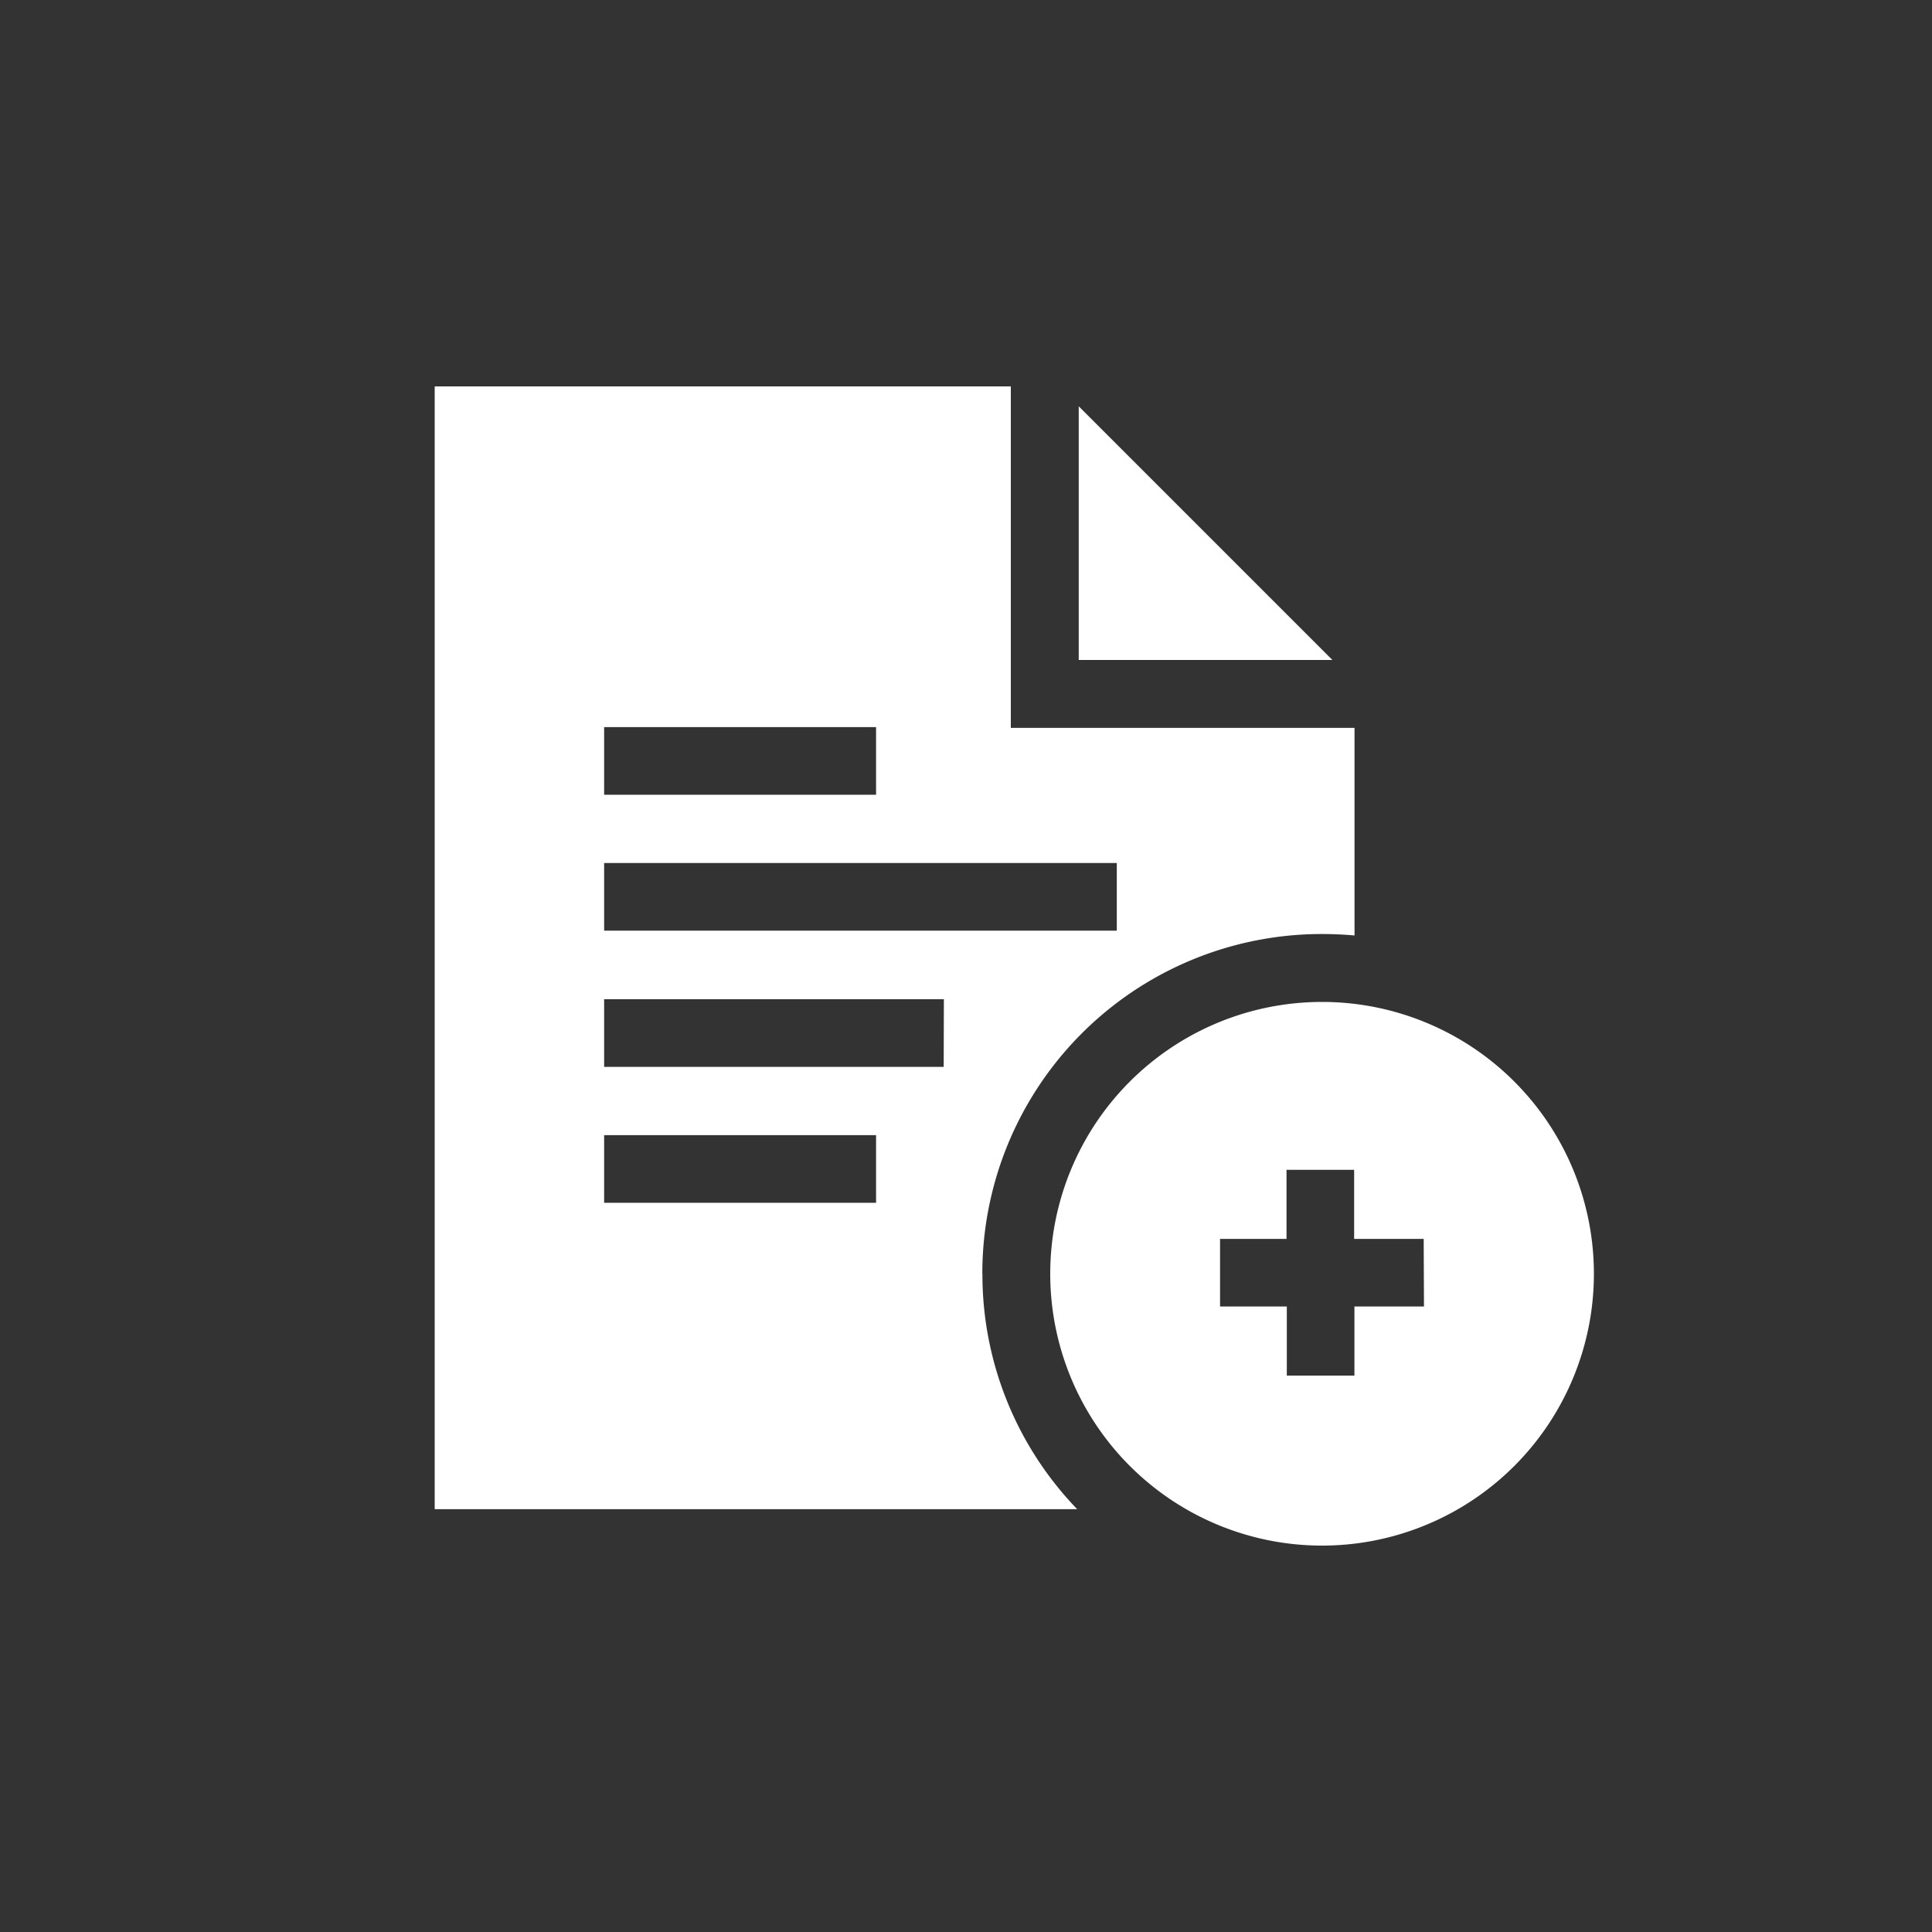 <?xml version="1.0" encoding="UTF-8"?> <svg xmlns="http://www.w3.org/2000/svg" id="Layer_1" data-name="Layer 1" viewBox="0 0 200 200"><rect x="0" y="0" width="200" height="200" fill="#333333" stroke="none"/><defs><style>.cls-1{fill:#fff;}</style></defs><g id="Group_1173" data-name="Group 1173"><path id="Path_650" data-name="Path 650" class="cls-1" d="M136.86,103.72A28.14,28.14,0,1,0,165,131.86h0A28.14,28.14,0,0,0,136.86,103.72Zm10.55,31.53h-7.2v7.15h-7v-7.15H126.3v-7h6.88v-7.15h7v7.15h7.2Z"></path><path id="Path_651" data-name="Path 651" class="cls-1" d="M111.67,42.06V68.32h26.26Z"></path><path id="Path_652" data-name="Path 652" class="cls-1" d="M101.69,131.85a35.14,35.14,0,0,1,35.12-35.16h.05q1.69,0,3.36.15V75.35H104.64V40H45V156.23h66.51a35,35,0,0,1-9.81-24.38ZM62.54,75.27H90.69v7H62.54Zm0,14.07h53.07v7H62.54Zm28.15,35.17H62.54v-7H90.69Zm7-14.07H62.54v-7H97.71Z"></path></g></svg> 